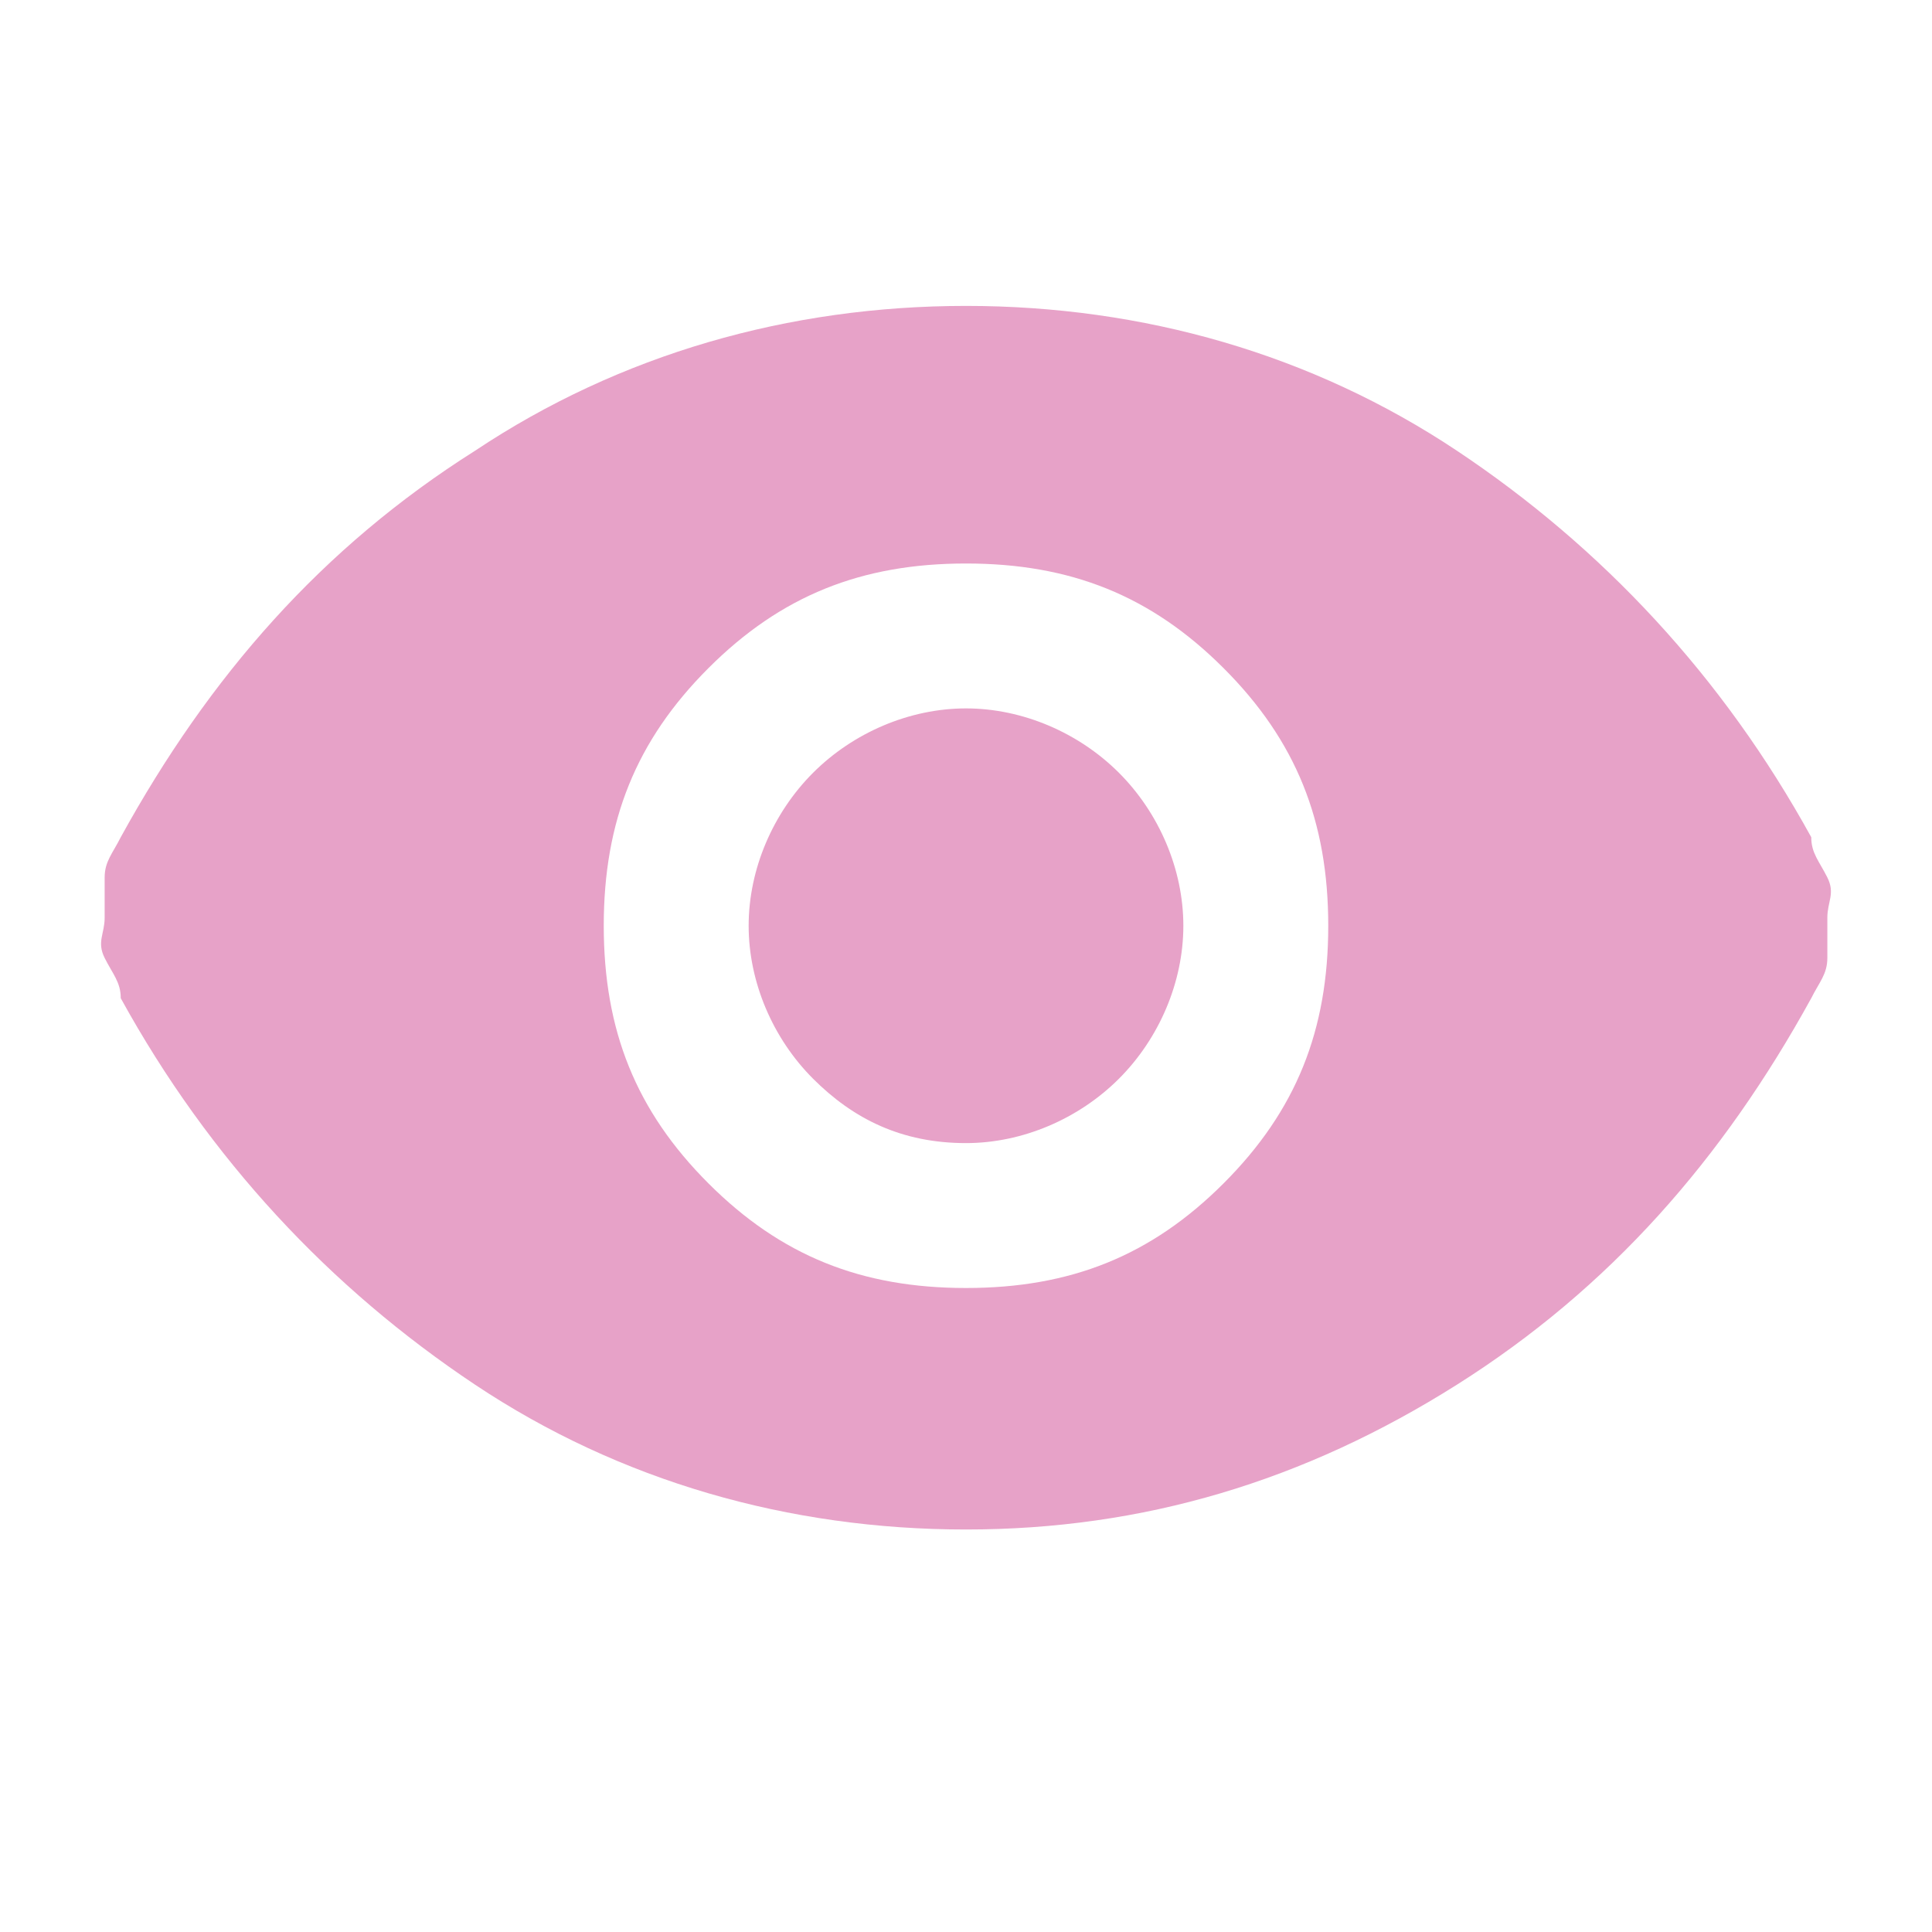 <svg xmlns="http://www.w3.org/2000/svg" id="Calque_1" viewBox="0 0 24 24"><defs><style>      .st0 {        fill: #e7a2c8;      }    </style></defs><path class="st0" d="M12,16c1.3,0,2.3-.4,3.2-1.3s1.3-1.9,1.3-3.2-.4-2.3-1.3-3.2-1.9-1.3-3.2-1.3-2.3.4-3.2,1.3-1.3,1.9-1.3,3.2.4,2.3,1.3,3.2,1.9,1.3,3.2,1.3ZM12,14.2c-.8,0-1.4-.3-1.9-.8s-.8-1.2-.8-1.9.3-1.4.8-1.9,1.2-.8,1.9-.8,1.4.3,1.9.8.8,1.2.8,1.9-.3,1.4-.8,1.9-1.2.8-1.9.8ZM12,19c-2.2,0-4.3-.6-6.1-1.8-1.8-1.2-3.3-2.8-4.4-4.8,0-.2-.1-.3-.2-.5s0-.3,0-.5,0-.3,0-.5.1-.3.2-.5c1.1-2,2.5-3.6,4.4-4.8,1.8-1.2,3.9-1.8,6.1-1.8s4.3.6,6.1,1.8,3.3,2.8,4.4,4.8c0,.2.1.3.2.5s0,.3,0,.5,0,.3,0,.5-.1.3-.2.5c-1.1,2-2.5,3.6-4.4,4.8s-3.9,1.8-6.1,1.8Z"></path></svg>